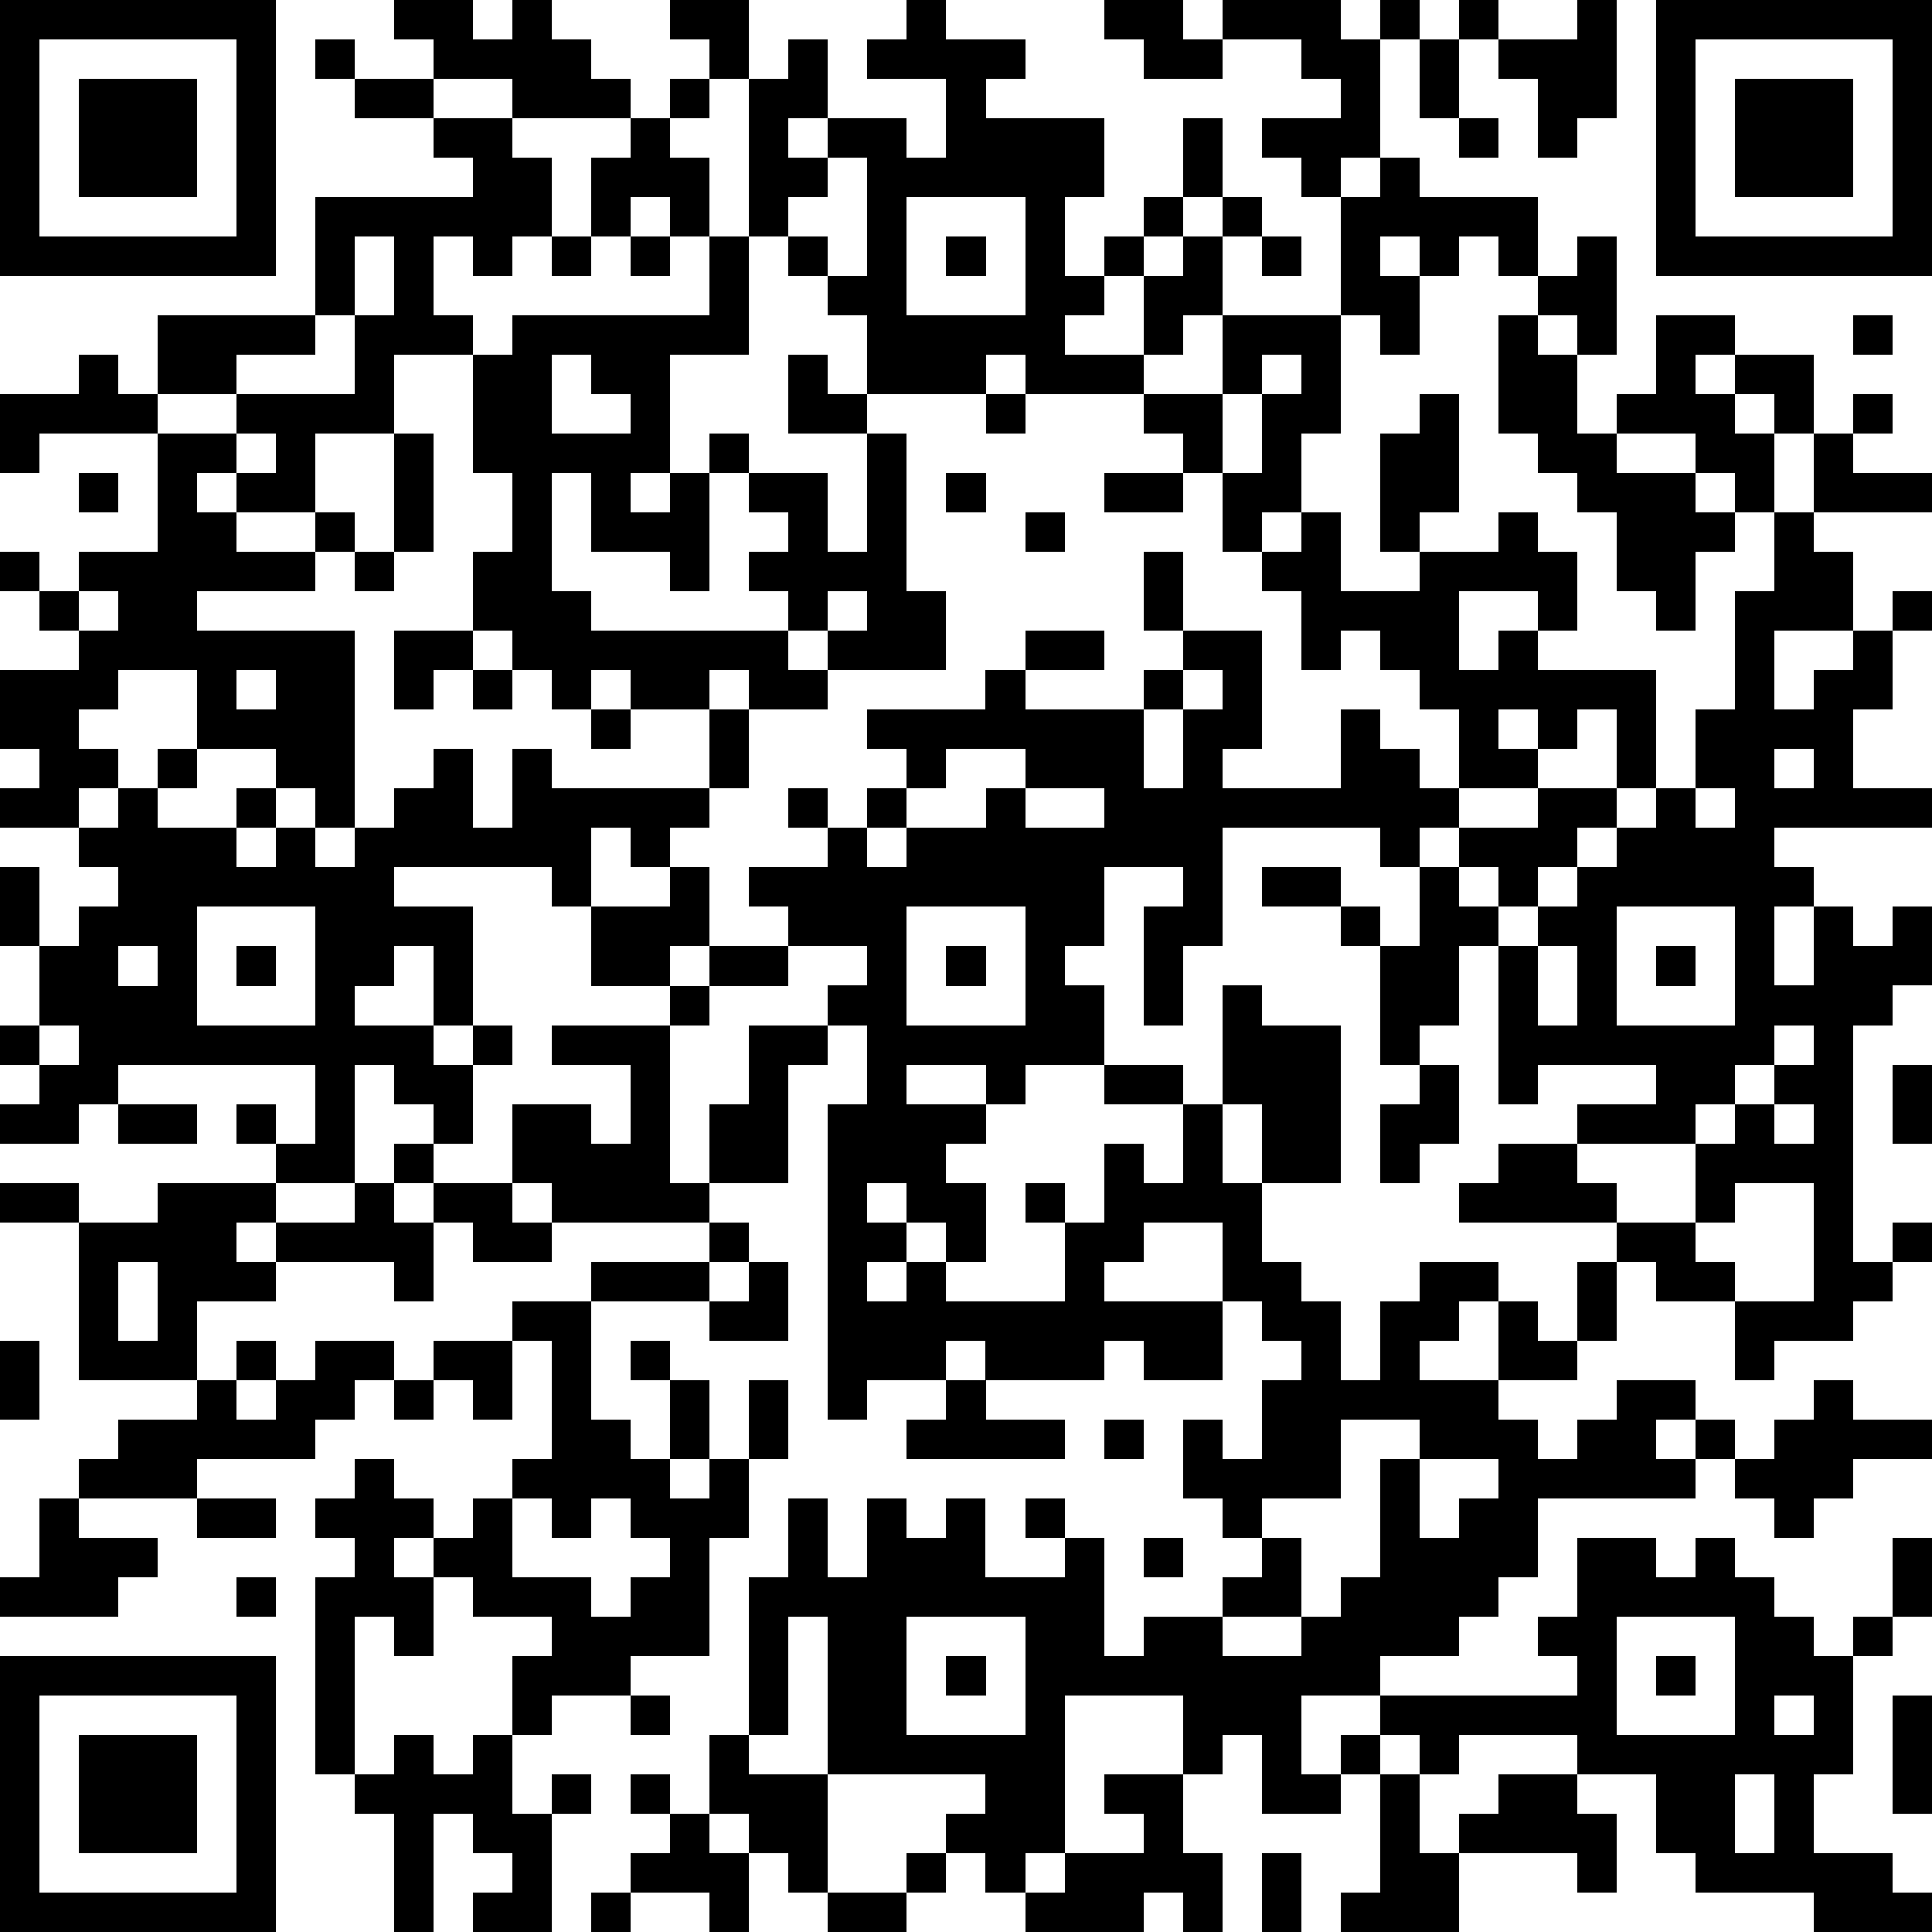 <?xml version="1.0" standalone="yes"?><svg version="1.1" xmlns="http://www.w3.org/2000/svg" xmlns:xlink="http://www.w3.org/1999/xlink" xmlns:ev="http://www.w3.org/2001/xml-events" width="196" height="196" shape-rendering="crispEdges"><path d="M0 0h7v7h-7zM10 0h2v1h1v-1h1v1h1v1h1v1h-3v-1h-2v-1h-1zM17 0h2v2h-1v-1h-1zM23 0h1v1h2v1h-1v1h3v2h-1v2h1v-1h1v-1h1v-2h1v2h-1v1h-1v1h-1v1h-1v1h2v-2h1v-1h1v-1h1v1h-1v2h-1v1h-1v1h-3v-1h-1v1h-3v-2h-1v-1h-1v-1h-1v-4h1v-1h1v2h-1v1h1v-1h2v1h1v-2h-2v-1h1zM28 0h2v1h1v-1h3v1h1v-1h1v1h-1v3h-1v1h-1v-1h-1v-1h2v-1h-1v-1h-2v1h-2v-1h-1zM37 0h1v1h-1zM40 0h1v3h-1v1h-1v-2h-1v-1h2zM42 0h7v7h-7zM1 1v5h5v-5zM8 1h1v1h-1zM36 1h1v2h-1zM43 1v5h5v-5zM2 2h3v3h-3zM9 2h2v1h-2zM17 2h1v1h-1zM44 2h3v3h-3zM11 3h2v1h1v2h-1v1h-1v-1h-1v2h1v1h-2v2h-2v2h-2v-1h-1v1h1v1h2v-1h1v1h-1v1h-3v1h4v5h-1v-1h-1v-1h-2v-2h-2v1h-1v1h1v1h-1v1h-2v-1h1v-1h-1v-2h2v-1h-1v-1h-1v-1h1v1h1v-1h2v-3h-3v1h-1v-2h2v-1h1v1h1v-2h4v-3h4v-1h-1zM16 3h1v1h1v2h-1v-1h-1v1h-1v-2h1zM37 3h1v1h-1zM21 4v1h-1v1h1v1h1v-3zM35 4h1v1h3v2h-1v-1h-1v1h-1v-1h-1v1h1v2h-1v-1h-1v-3h1zM23 5v3h3v-3zM9 6v2h-1v1h-2v1h-2v1h2v-1h3v-2h1v-2zM14 6h1v1h-1zM16 6h1v1h-1zM18 6h1v3h-2v3h-1v1h1v-1h1v-1h1v1h-1v3h-1v-1h-2v-2h-1v3h1v1h5v-1h-1v-1h1v-1h-1v-1h2v2h1v-3h-2v-2h1v1h1v1h1v4h1v2h-3v-1h-1v1h1v1h-2v-1h-1v1h-2v-1h-1v1h-1v-1h-1v-1h-1v-2h1v-2h-1v-3h1v-1h5zM24 6h1v1h-1zM32 6h1v1h-1zM40 6h1v3h-1v-1h-1v-1h1zM31 8h3v3h-1v2h-1v1h-1v-2h-1v-1h-1v-1h2zM38 8h1v1h1v2h1v-1h1v-2h2v1h-1v1h1v-1h2v2h-1v-1h-1v1h1v2h-1v-1h-1v-1h-2v1h2v1h1v1h-1v2h-1v-1h-1v-2h-1v-1h-1v-1h-1zM47 8h1v1h-1zM14 9v2h2v-1h-1v-1zM32 9v1h-1v2h1v-2h1v-1zM25 10h1v1h-1zM36 10h1v3h-1v1h-1v-3h1zM47 10h1v1h-1zM6 11v1h1v-1zM10 11h1v3h-1zM46 11h1v1h2v1h-3zM2 12h1v1h-1zM24 12h1v1h-1zM28 12h2v1h-2zM26 13h1v1h-1zM33 13h1v2h2v-1h2v-1h1v1h1v2h-1v-1h-2v2h1v-1h1v1h3v3h-1v-2h-1v1h-1v-1h-1v1h1v1h-2v-2h-1v-1h-1v-1h-1v1h-1v-2h-1v-1h1zM45 13h1v1h1v2h-2v2h1v-1h1v-1h1v-1h1v1h-1v2h-1v2h2v1h-4v1h1v1h-1v2h1v-2h1v1h1v-1h1v2h-1v1h-1v6h1v-1h1v1h-1v1h-1v1h-2v1h-1v-2h-2v-1h-1v-1h-4v-1h1v-1h2v-1h2v-1h-3v1h-1v-4h-1v2h-1v1h-1v-3h-1v-1h-2v-1h2v1h1v1h1v-2h-1v-1h-4v3h-1v2h-1v-3h1v-1h-2v2h-1v1h1v2h-2v1h-1v-1h-2v1h2v1h-1v1h1v2h-1v-1h-1v-1h-1v1h1v1h-1v1h1v-1h1v1h3v-2h-1v-1h1v1h1v-2h1v1h1v-2h-2v-1h2v1h1v-3h1v1h2v4h-2v-2h-1v2h1v2h1v1h1v2h1v-2h1v-1h2v1h-1v1h-1v1h2v-2h1v1h1v-2h1v2h-1v1h-2v1h1v1h1v-1h1v-1h2v1h-1v1h1v-1h1v1h-1v1h-4v2h-1v1h-1v1h-2v1h-2v2h1v-1h1v-1h5v-1h-1v-1h1v-2h2v1h1v-1h1v1h1v1h1v1h1v-1h1v-2h1v2h-1v1h-1v3h-1v2h2v1h1v1h-3v-1h-3v-1h-1v-2h-2v-1h-3v1h-1v-1h-1v1h-1v1h-2v-2h-1v1h-1v-2h-3v4h-1v1h-1v-1h-1v-1h1v-1h-4v-4h-1v3h-1v-4h1v-2h1v2h1v-2h1v1h1v-1h1v2h2v-1h-1v-1h1v1h1v3h1v-1h2v-1h1v-1h-1v-1h-1v-2h1v1h1v-2h1v-1h-1v-1h-1v-2h-2v1h-1v1h3v2h-2v-1h-1v1h-3v-1h-1v1h-2v1h-1v-8h1v-2h-1v-1h1v-1h-2v-1h-1v-1h2v-1h-1v-1h1v1h1v-1h1v-1h-1v-1h3v-1h1v-1h2v1h-2v1h3v-1h1v-1h-1v-2h1v2h2v3h-1v1h3v-2h1v1h1v1h1v1h-1v1h1v-1h2v-1h2v1h-1v1h-1v1h-1v-1h-1v1h1v1h1v-1h1v-1h1v-1h1v-1h1v-2h1v-3h1zM9 14h1v1h-1zM2 15v1h1v-1zM21 15v1h1v-1zM10 16h2v1h-1v1h-1zM6 17v1h1v-1zM12 17h1v1h-1zM30 17v1h-1v2h1v-2h1v-1zM15 18h1v1h-1zM18 18h1v2h-1zM4 19h1v1h-1zM11 19h1v2h1v-2h1v1h4v1h-1v1h-1v-1h-1v2h-1v-1h-4v1h2v3h-1v-2h-1v1h-1v1h2v1h1v-1h1v1h-1v2h-1v-1h-1v-1h-1v3h-2v-1h-1v-1h1v1h1v-2h-5v1h-1v1h-2v-1h1v-1h-1v-1h1v-2h-1v-2h1v2h1v-1h1v-1h-1v-1h1v-1h1v1h2v-1h1v1h-1v1h1v-1h1v1h1v-1h1v-1h1zM24 19v1h-1v1h-1v1h1v-1h2v-1h1v-1zM45 19v1h1v-1zM26 20v1h2v-1zM43 20v1h1v-1zM17 22h1v2h-1v1h-2v-2h2zM5 23v3h3v-3zM23 23v3h3v-3zM41 23v3h3v-3zM3 24v1h1v-1zM6 24h1v1h-1zM18 24h2v1h-2zM24 24h1v1h-1zM39 24v2h1v-2zM42 24h1v1h-1zM17 25h1v1h-1zM1 26v1h1v-1zM14 26h3v4h1v-2h1v-2h2v1h-1v3h-2v1h-4v-1h-1v-2h2v1h1v-2h-2zM45 26v1h-1v1h-1v1h-3v1h1v1h2v-2h1v-1h1v-1h1v-1zM36 27h1v2h-1v1h-1v-2h1zM48 27h1v2h-1zM3 28h2v1h-2zM45 28v1h1v-1zM10 29h1v1h-1zM0 30h2v1h-2zM4 30h3v1h-1v1h1v-1h2v-1h1v1h1v-1h2v1h1v1h-2v-1h-1v2h-1v-1h-3v1h-2v2h-3v-4h2zM44 30v1h-1v1h1v1h2v-3zM18 31h1v1h-1zM3 32v2h1v-2zM15 32h3v1h-3zM19 32h1v2h-2v-1h1zM13 33h2v3h1v1h1v-2h-1v-1h1v1h1v2h-1v1h1v-1h1v-2h1v2h-1v2h-1v3h-2v1h-2v1h-1v-2h1v-1h-2v-1h-1v-1h-1v1h1v2h-1v-1h-1v4h-1v-5h1v-1h-1v-1h1v-1h1v1h1v1h1v-1h1v-1h1v-3h-1zM0 34h1v2h-1zM6 34h1v1h-1zM8 34h2v1h-1v1h-1v1h-3v1h-3v-1h1v-1h2v-1h1v1h1v-1h1zM11 34h2v2h-1v-1h-1zM10 35h1v1h-1zM24 35h1v1h2v1h-4v-1h1zM46 35h1v1h2v1h-2v1h-1v1h-1v-1h-1v-1h1v-1h1zM28 36h1v1h-1zM34 36v2h-2v1h1v2h-2v1h2v-1h1v-1h1v-3h1v-1zM36 37v2h1v-1h1v-1zM1 38h1v1h2v1h-1v1h-3v-1h1zM5 38h2v1h-2zM13 38v2h2v1h1v-1h1v-1h-1v-1h-1v1h-1v-1zM29 39h1v1h-1zM6 40h1v1h-1zM23 41v3h3v-3zM41 41v3h3v-3zM0 42h7v7h-7zM24 42h1v1h-1zM42 42h1v1h-1zM1 43v5h5v-5zM16 43h1v1h-1zM45 43v1h1v-1zM48 43h1v3h-1zM2 44h3v3h-3zM10 44h1v1h1v-1h1v2h1v-1h1v1h-1v3h-2v-1h1v-1h-1v-1h-1v3h-1v-3h-1v-1h1zM18 44h1v1h2v3h-1v-1h-1v-1h-1zM16 45h1v1h-1zM28 45h2v2h1v2h-1v-1h-1v1h-3v-1h1v-1h2v-1h-1zM35 45h1v2h1v-1h1v-1h2v1h1v2h-1v-1h-3v2h-3v-1h1zM44 45v2h1v-2zM17 46h1v1h1v2h-1v-1h-2v-1h1zM23 47h1v1h-1zM32 47h1v2h-1zM15 48h1v1h-1zM21 48h2v1h-2z" style="fill:#000" transform="translate(0,0) scale(4)"/></svg>